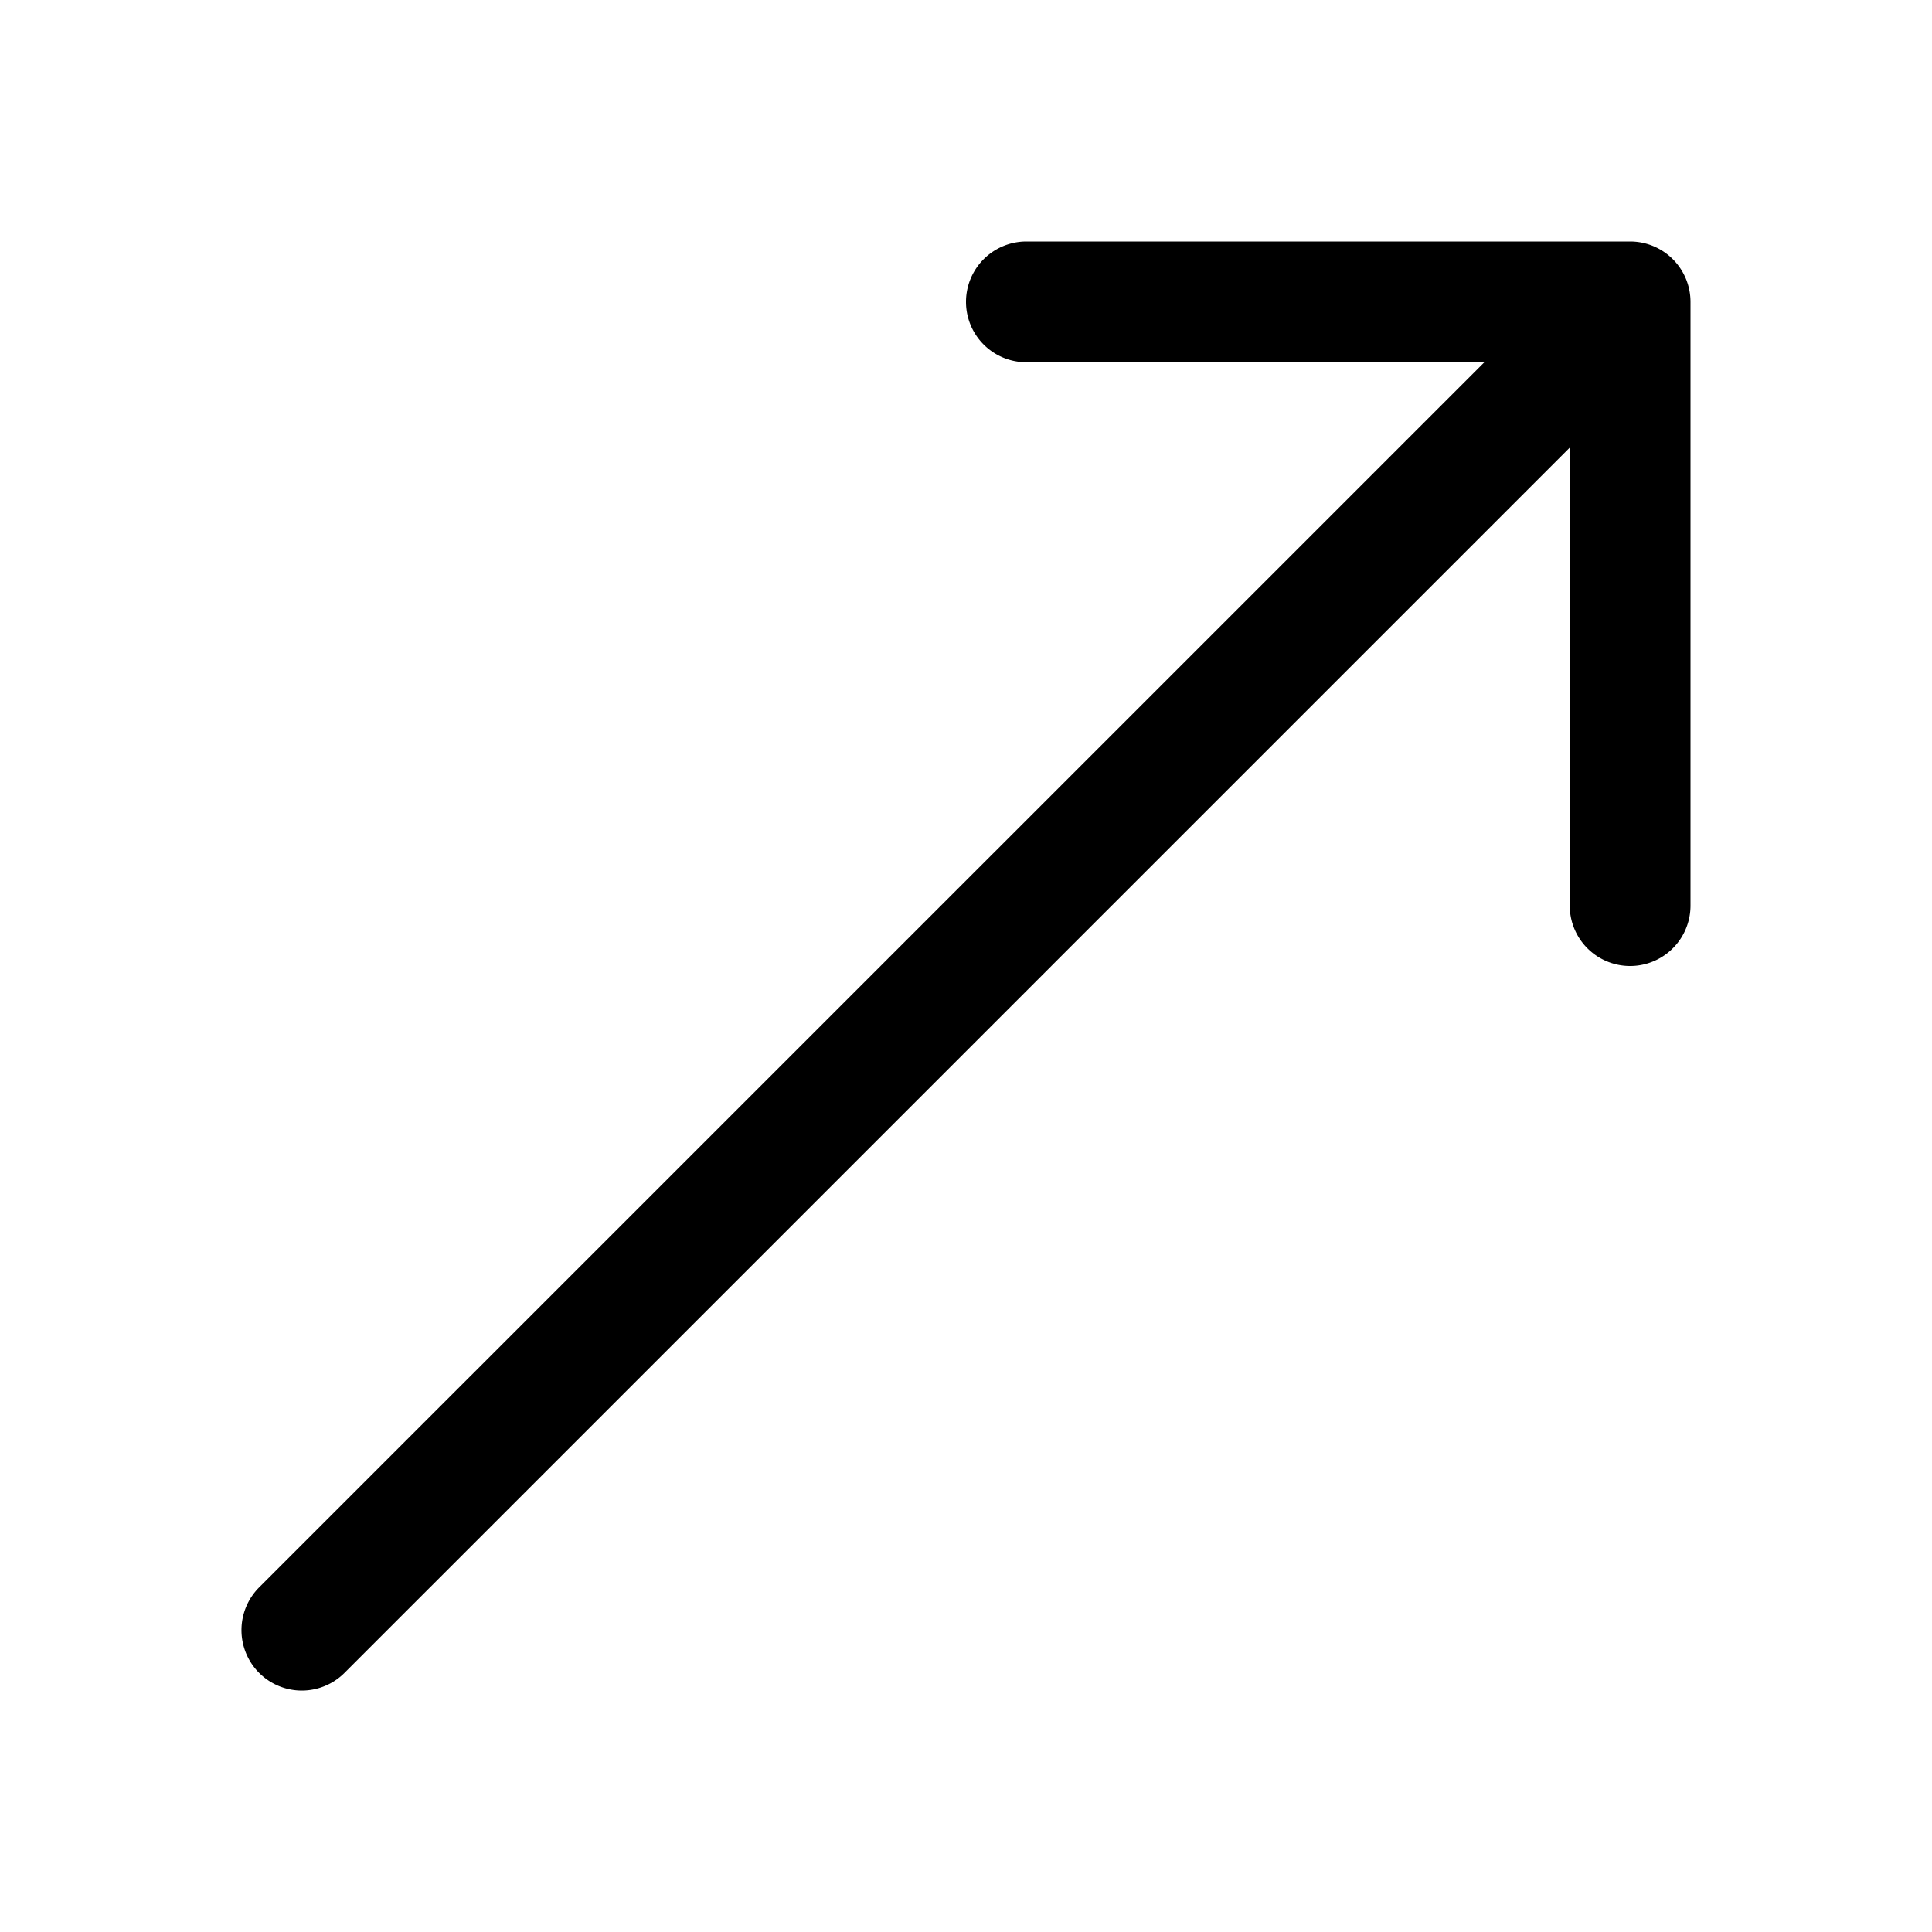 <svg xmlns="http://www.w3.org/2000/svg" width="32" height="32"><path d="M4.292 27.708a1 1 0 0 0 1.414 0L26 7.414V15a1 1 0 0 0 2 0V5a1 1 0 0 0-1-1H17a1 1 0 0 0 0 2h7.586L4.292 26.292a1.003 1.003 0 0 0 0 1.416z"></path></svg>